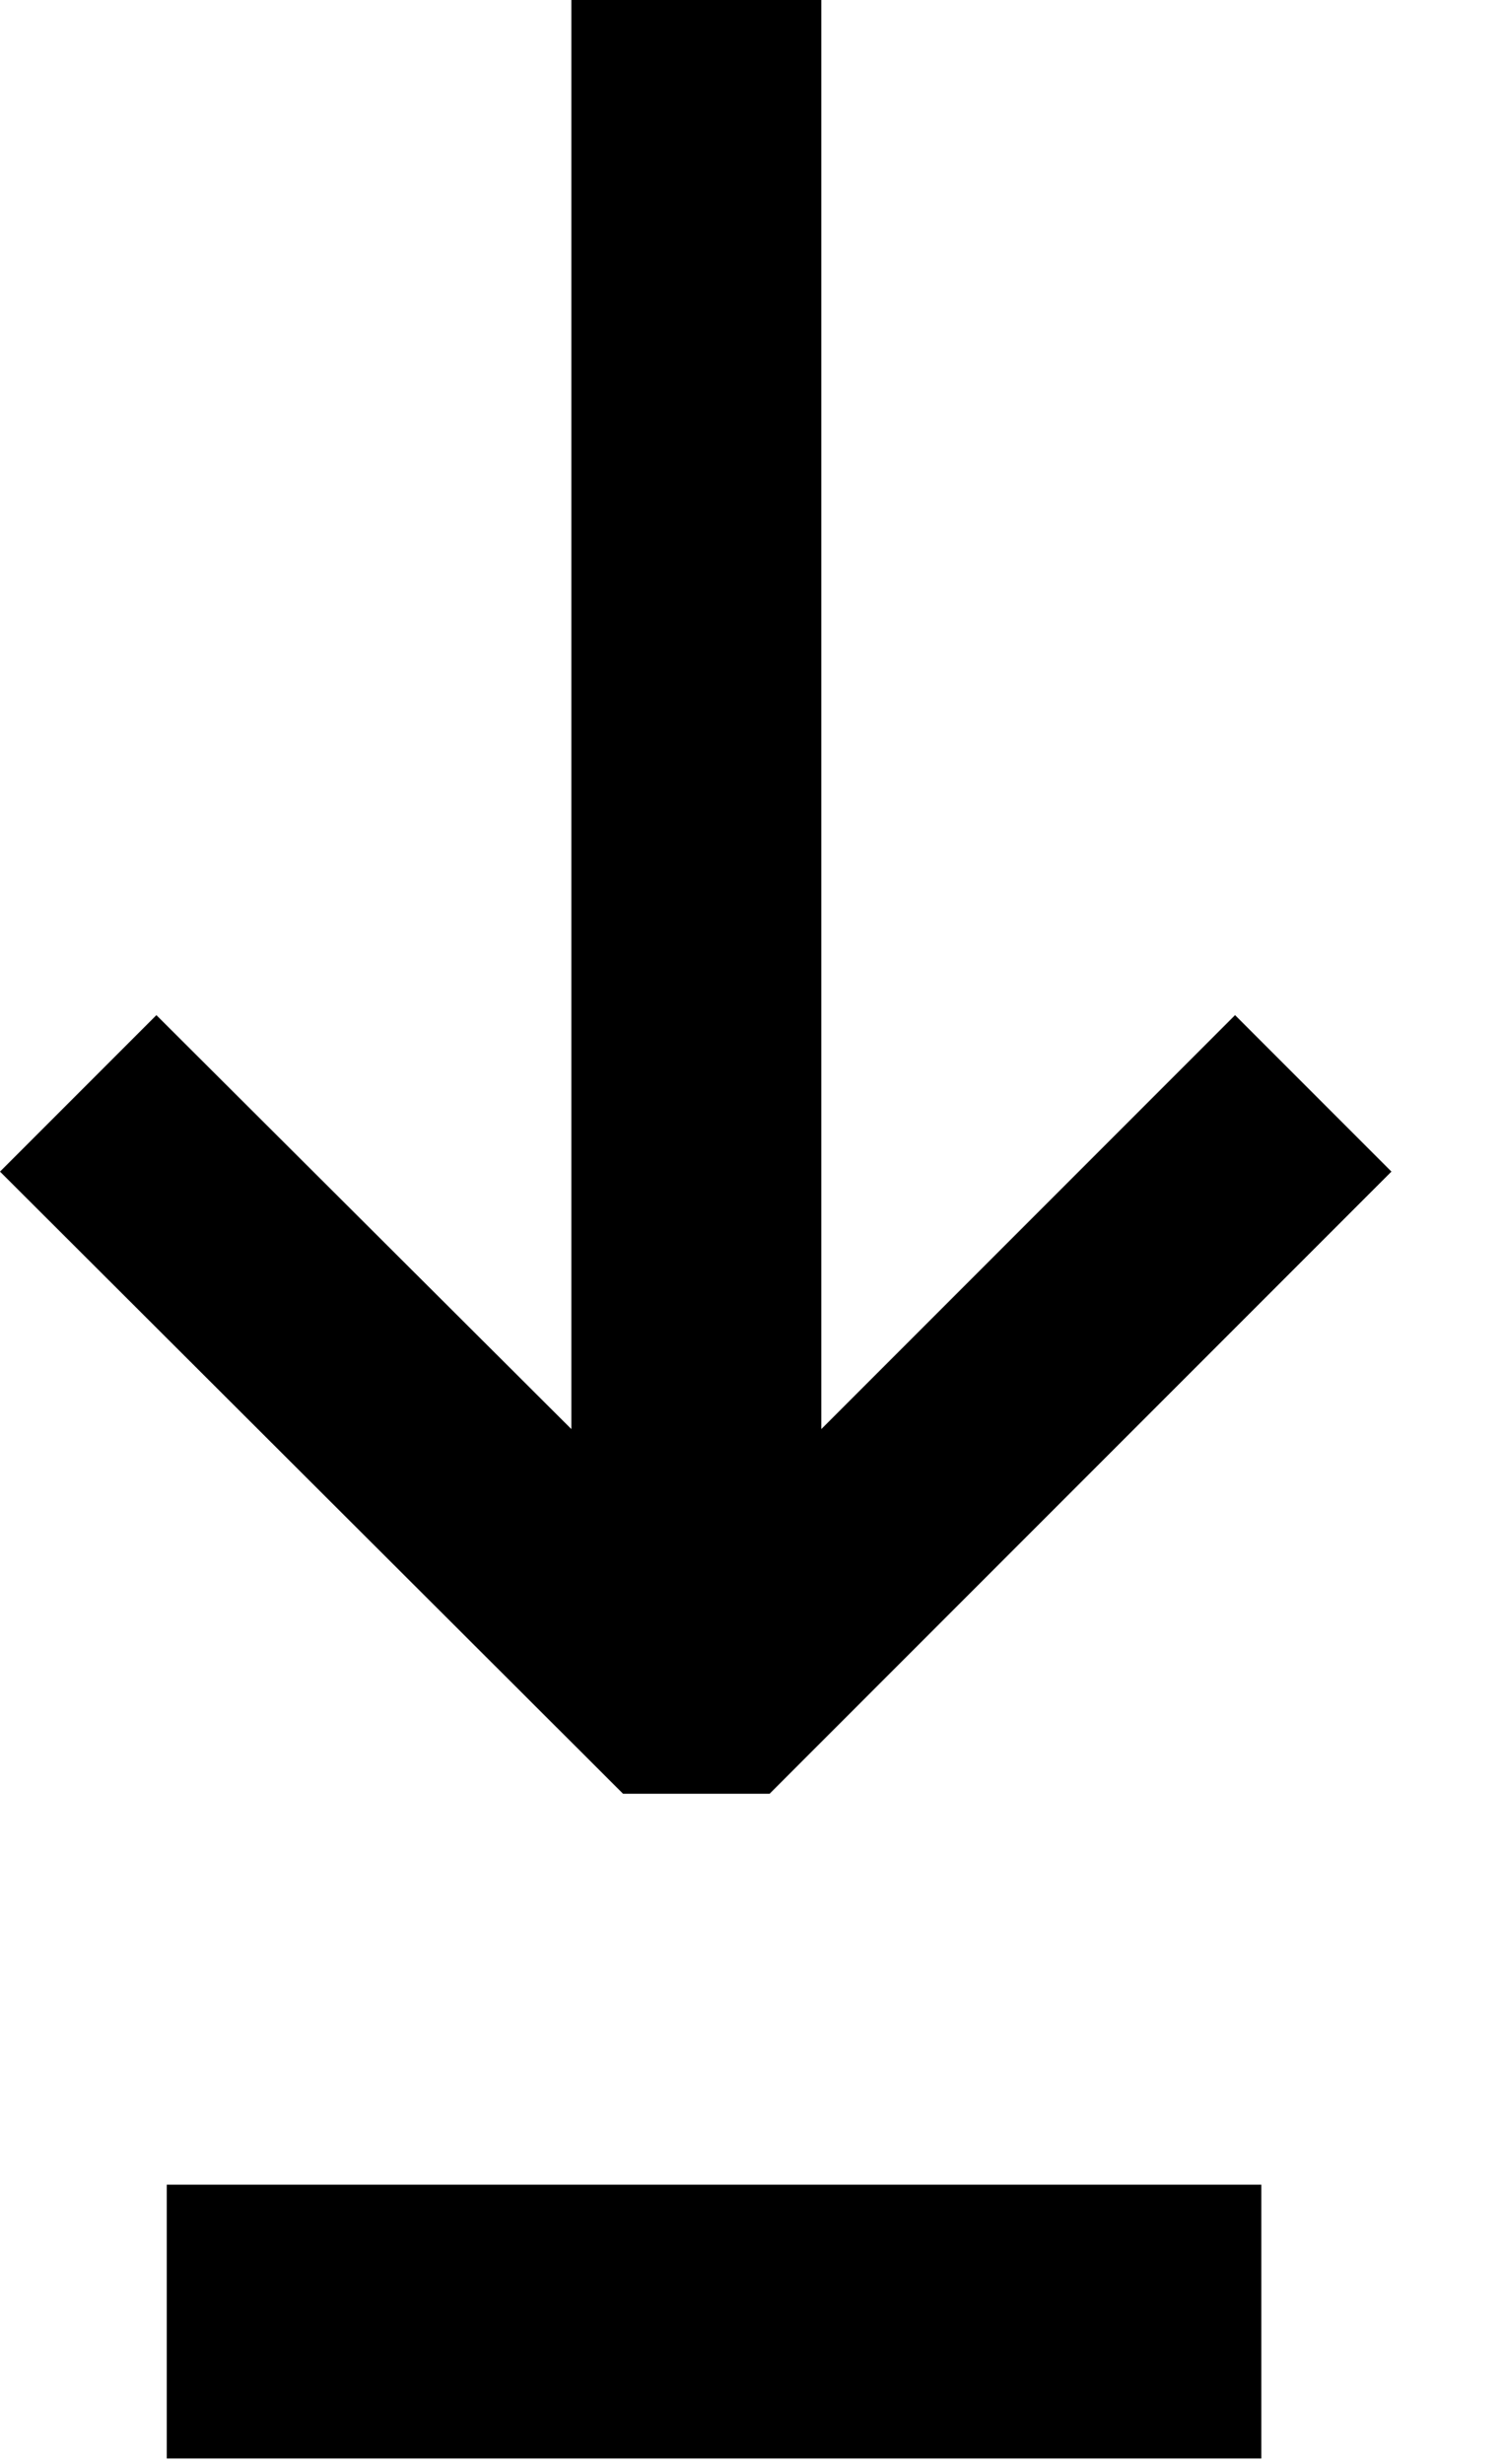 <svg width="11" height="18" viewBox="0 0 11 18" fill="none" xmlns="http://www.w3.org/2000/svg">
<path d="M10.17 8.559L9.027 7.416L6.003 10.44L6.003 1.59721e-07L4.176 0L4.176 10.44L1.143 7.416L0 8.559L4.554 13.104L5.625 13.104L10.17 8.559Z" fill="black"/>
<rect x="1.219" y="15.96" width="8" height="2" fill="black"/>
</svg>
